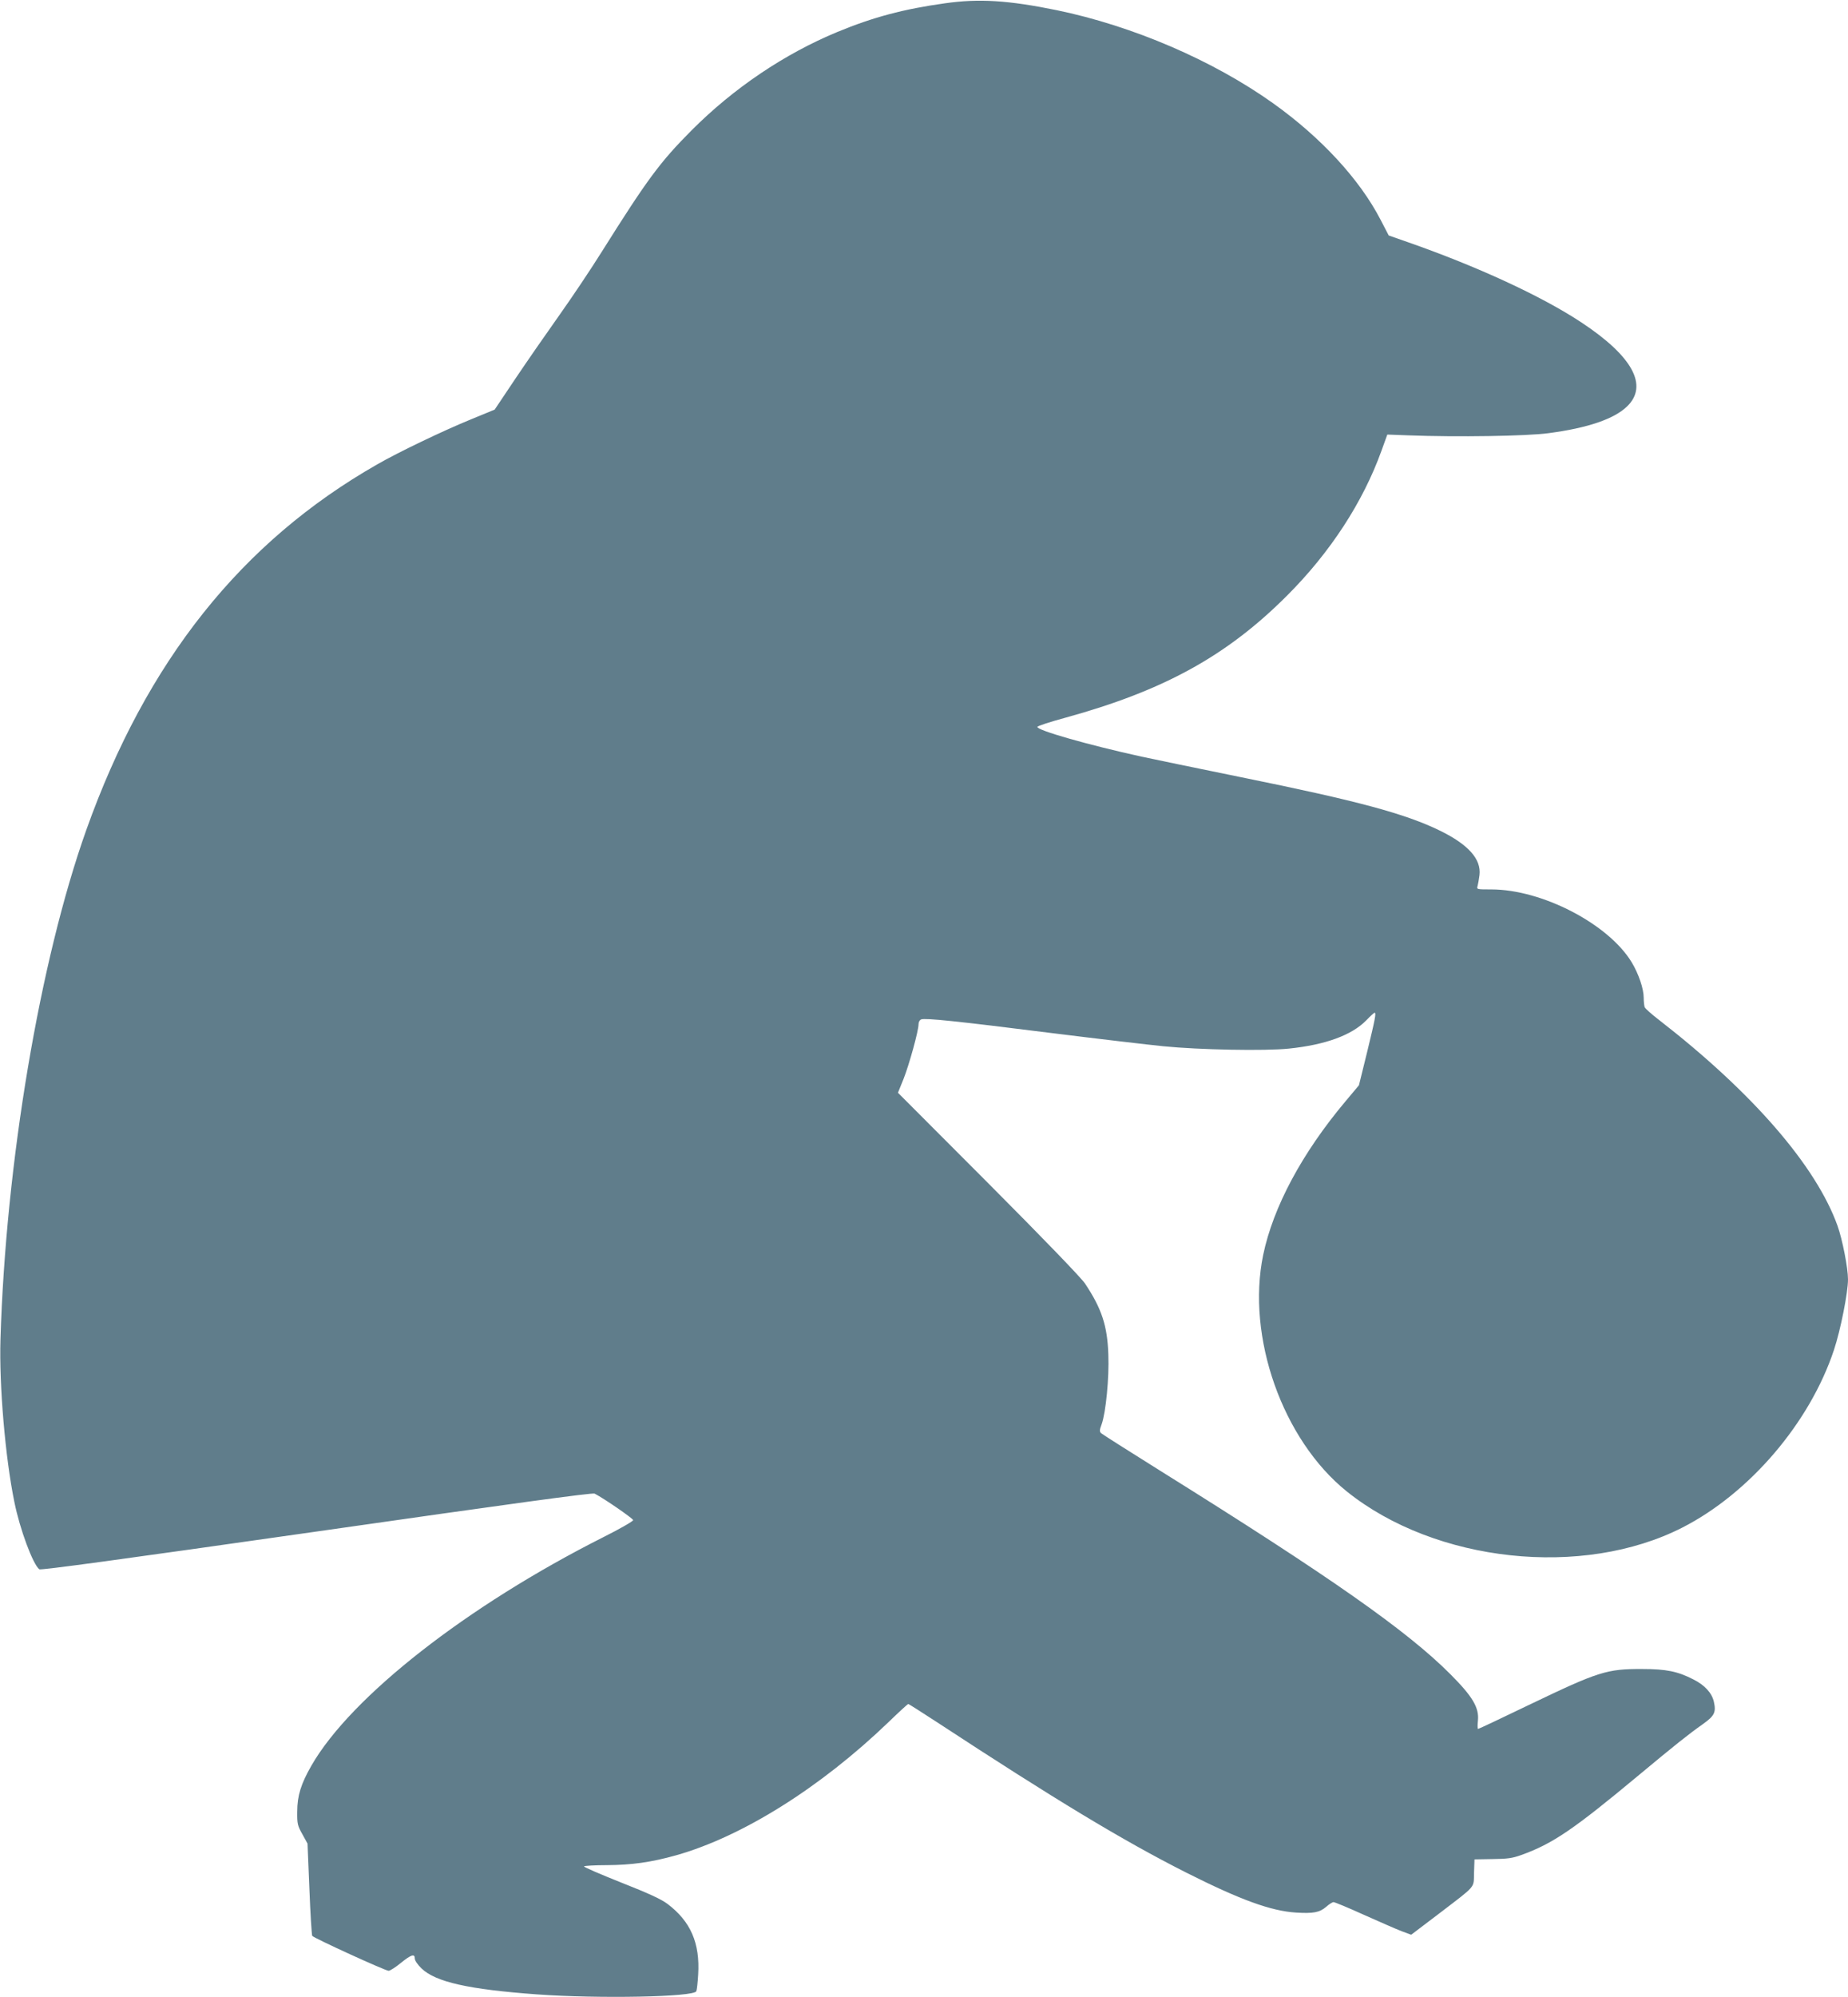 <?xml version="1.0" standalone="no"?>
<!DOCTYPE svg PUBLIC "-//W3C//DTD SVG 20010904//EN"
 "http://www.w3.org/TR/2001/REC-SVG-20010904/DTD/svg10.dtd">
<svg version="1.0" xmlns="http://www.w3.org/2000/svg"
 width="1185pt" height="1280pt" viewBox="0 0 1185 1280"
 preserveAspectRatio="xMidYMid meet">
<g transform="translate(0,1280) scale(0.1,-0.1)"
fill="#607d8b" stroke="none">
<path d="M6060 12779 c-266 -37 -461 -89 -691 -184 -338 -140 -665 -360 -934
-630 -203 -204 -283 -312 -576 -778 -68 -109 -190 -291 -271 -405 -81 -114
-208 -297 -282 -407 l-134 -200 -158 -65 c-171 -70 -460 -208 -595 -286 -872
-497 -1481 -1263 -1866 -2344 -298 -837 -516 -2133 -550 -3264 -9 -293 31
-759 89 -1041 35 -175 119 -400 160 -432 9 -7 522 63 1778 242 1251 179 1770
250 1783 243 65 -34 247 -160 247 -170 0 -7 -87 -57 -193 -110 -871 -439
-1616 -1021 -1870 -1463 -67 -117 -91 -193 -91 -295 -1 -78 2 -90 33 -145 l33
-60 12 -290 c6 -159 15 -295 18 -301 9 -14 469 -224 490 -224 9 0 44 22 78 50
68 55 90 61 90 28 0 -12 18 -39 43 -63 91 -87 301 -134 737 -166 400 -29 1011
-17 1025 20 4 9 9 57 12 108 12 200 -48 339 -196 451 -41 31 -119 67 -299 138
-133 53 -240 99 -237 103 2 4 69 8 147 8 158 1 282 18 443 63 425 120 926 434
1363 854 66 64 123 116 126 116 3 0 85 -52 183 -116 754 -494 1194 -760 1598
-964 347 -175 545 -247 706 -257 111 -7 151 1 193 37 19 17 40 30 47 30 8 0
95 -36 194 -81 99 -44 208 -92 242 -105 l62 -23 178 135 c243 186 222 161 225
262 l3 86 115 2 c95 1 127 5 185 26 201 72 336 164 755 513 232 193 316 260
411 327 73 52 84 75 69 142 -13 57 -59 107 -131 143 -101 52 -175 67 -329 67
-226 1 -281 -17 -715 -225 -182 -88 -333 -159 -337 -159 -4 0 -4 24 -1 54 8
82 -33 153 -177 297 -277 278 -772 625 -1861 1304 -200 125 -370 233 -378 240
-11 11 -11 20 3 57 27 75 49 298 43 448 -6 184 -43 295 -150 455 -24 36 -269
290 -619 641 l-580 581 36 89 c37 94 96 308 96 350 0 14 7 27 17 31 26 10 229
-11 833 -87 305 -38 629 -76 720 -85 230 -23 654 -31 805 -15 234 24 403 86
496 181 26 27 50 49 53 49 12 0 4 -40 -47 -250 l-53 -215 -88 -105 c-277 -330
-462 -675 -526 -982 -109 -525 124 -1185 536 -1516 568 -456 1513 -558 2153
-231 430 220 816 671 971 1138 42 126 90 367 90 452 0 73 -36 256 -67 343
-138 385 -546 855 -1144 1319 -48 37 -90 74 -93 83 -3 9 -6 36 -6 60 0 58 -33
154 -77 227 -149 246 -575 467 -900 467 -94 0 -95 0 -88 23 3 12 9 43 12 69
12 102 -71 195 -252 284 -226 110 -526 191 -1281 344 -274 56 -560 115 -634
131 -346 76 -675 170 -668 191 2 6 82 32 178 58 633 174 1038 397 1425 785
276 276 485 598 603 925 l38 105 134 -5 c313 -12 761 -5 900 14 251 33 421 91
504 172 137 133 35 321 -294 538 -254 168 -668 359 -1115 515 l-120 42 -53
102 c-134 258 -380 525 -688 745 -386 275 -900 496 -1389 597 -309 63 -497 75
-715 44z"/>
</g>
</svg>
